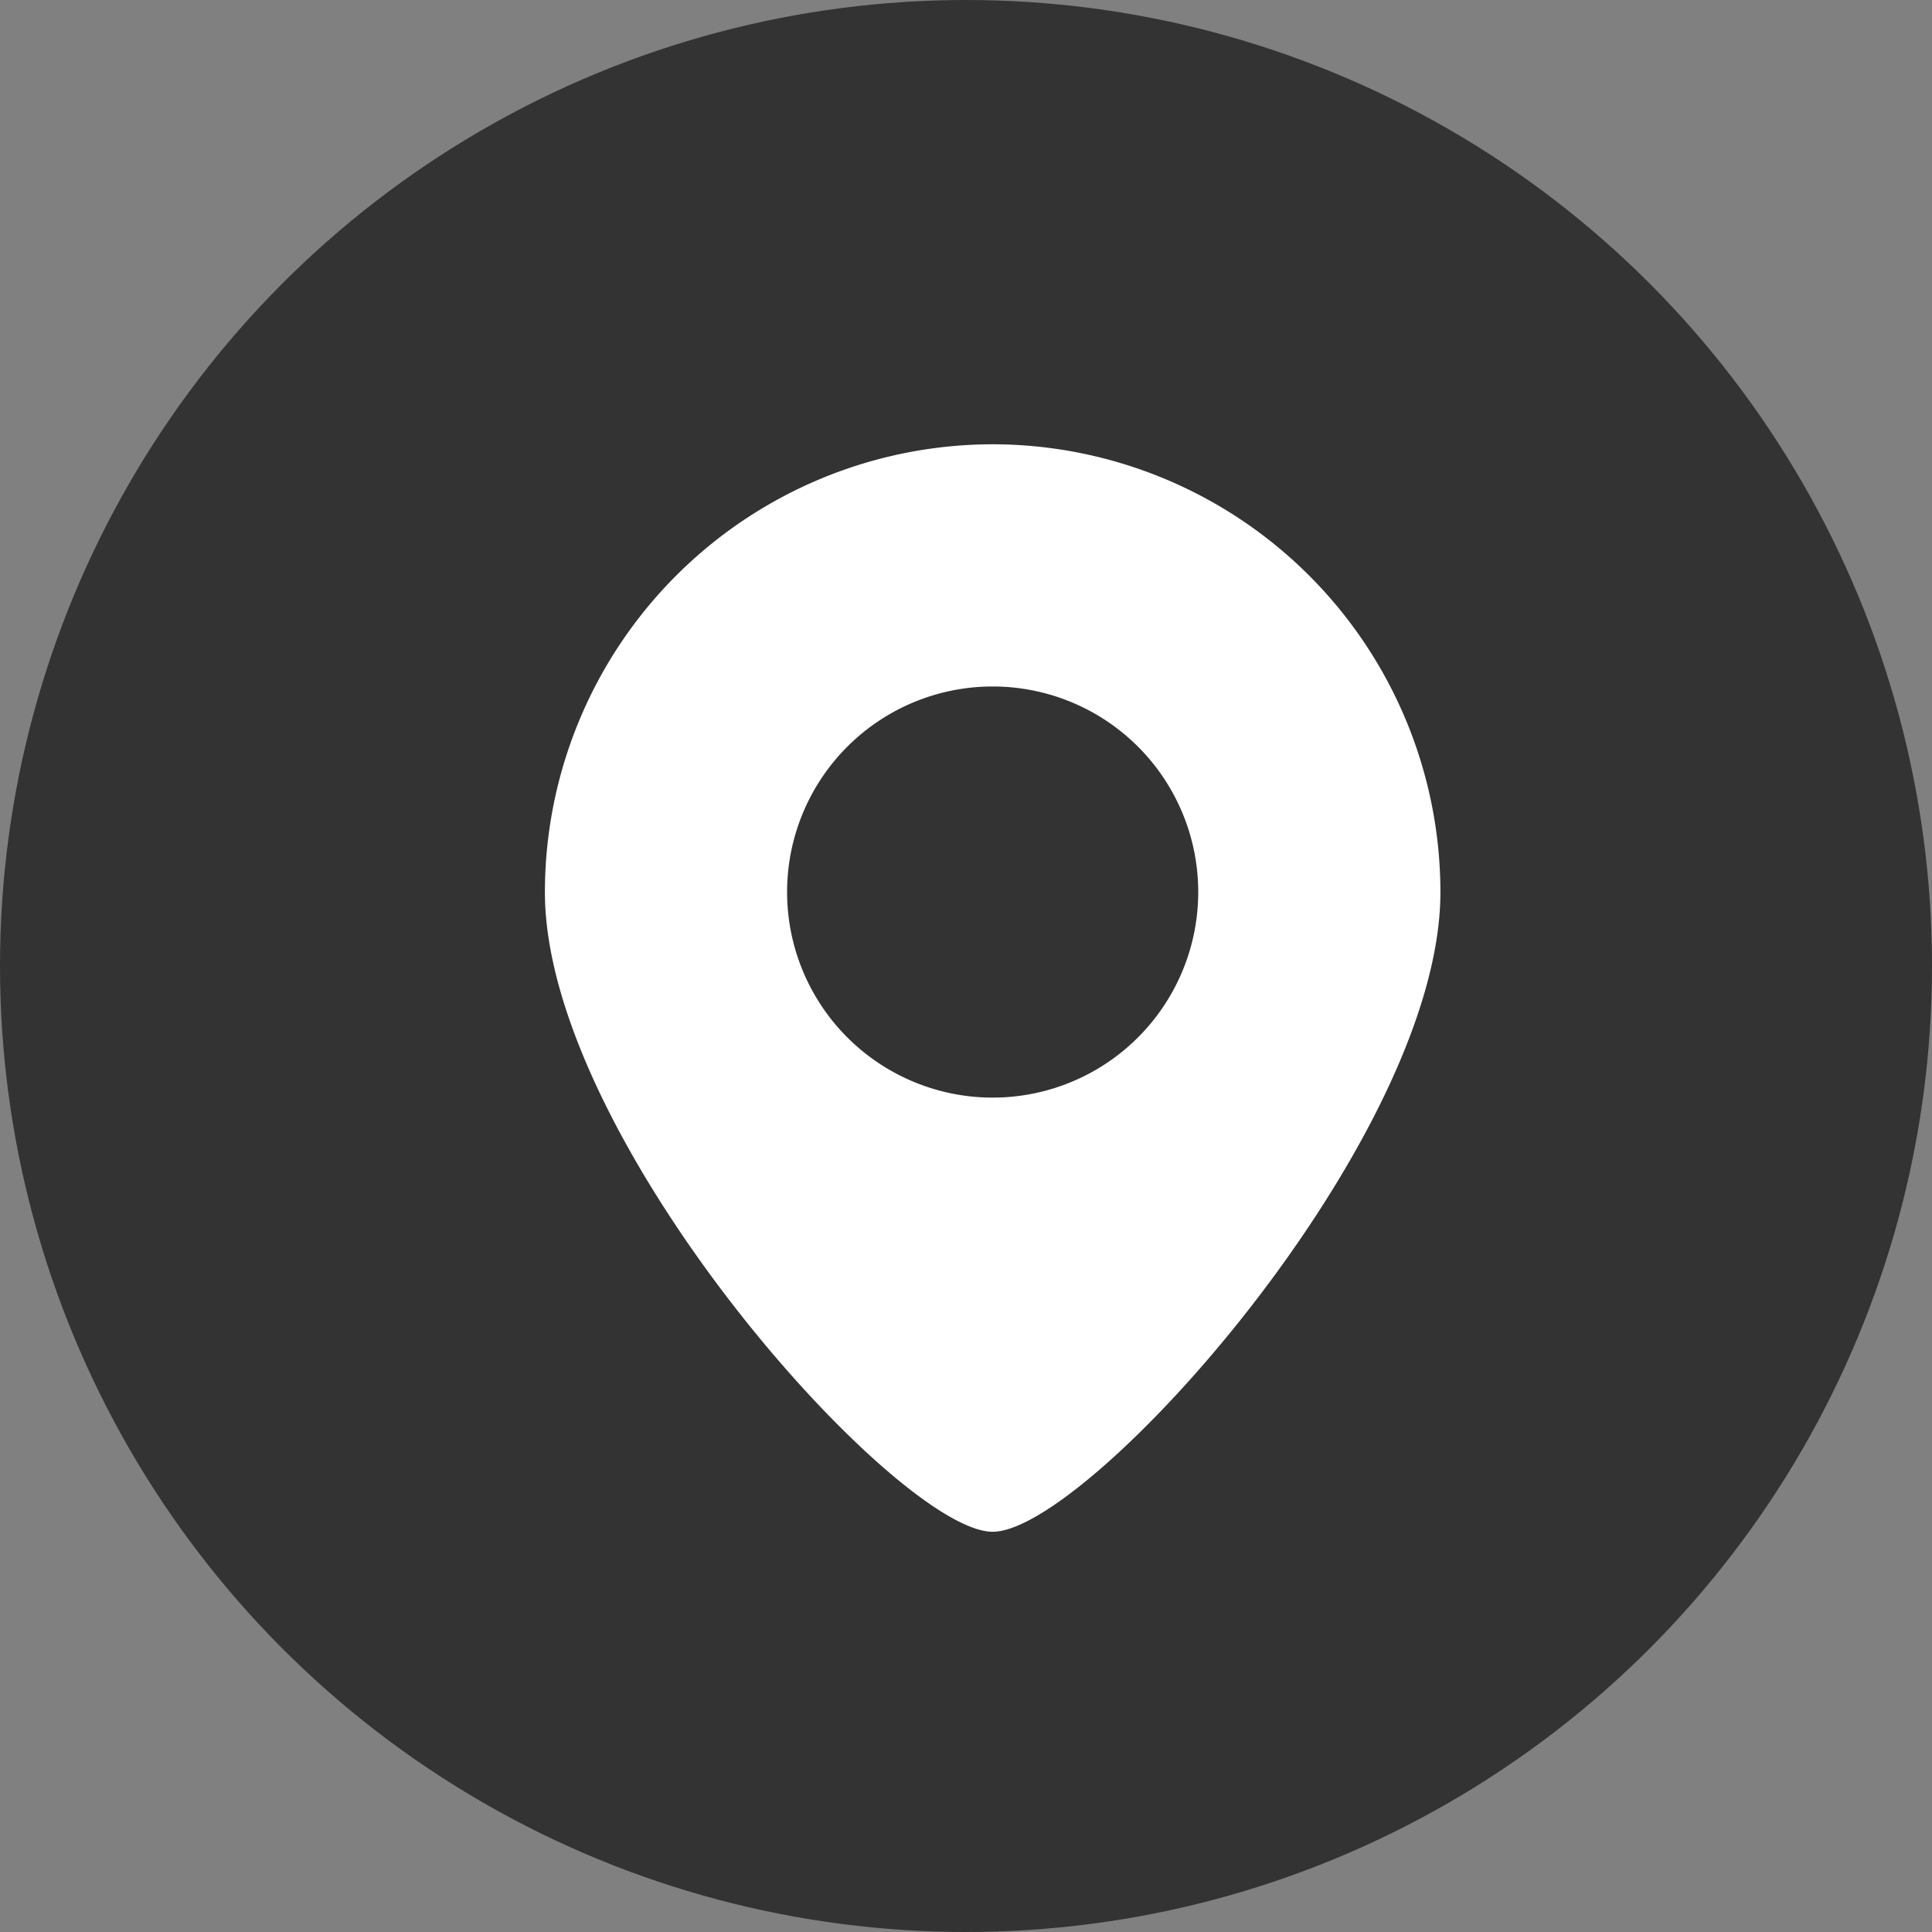 <svg xmlns="http://www.w3.org/2000/svg" xmlns:xlink="http://www.w3.org/1999/xlink" width="25" height="25" viewBox="0 0 25 25"><rect x="0" y="0" width="25" height="25" fill="#808080" stroke="none"/><defs><clipPath id="a"><rect width="11.588" height="14.072" transform="translate(0 0)" fill="#fff"/></clipPath></defs><g transform="translate(-163 -1966)"><circle cx="12.5" cy="12.5" r="12.5" transform="translate(163 1966)" fill="#333"/><g transform="translate(170.051 1971.749)"><g transform="translate(0 0)" clip-path="url(#a)"><path d="M5.794,0A5.8,5.8,0,0,0,0,5.795c0,3.2,4.554,8.277,5.794,8.277s5.794-5.077,5.794-8.277A5.8,5.8,0,0,0,5.794,0m0,8.454a2.66,2.66,0,1,1,2.66-2.66,2.66,2.66,0,0,1-2.66,2.66" transform="translate(0 0)" fill="#fff"/></g></g></g></svg>